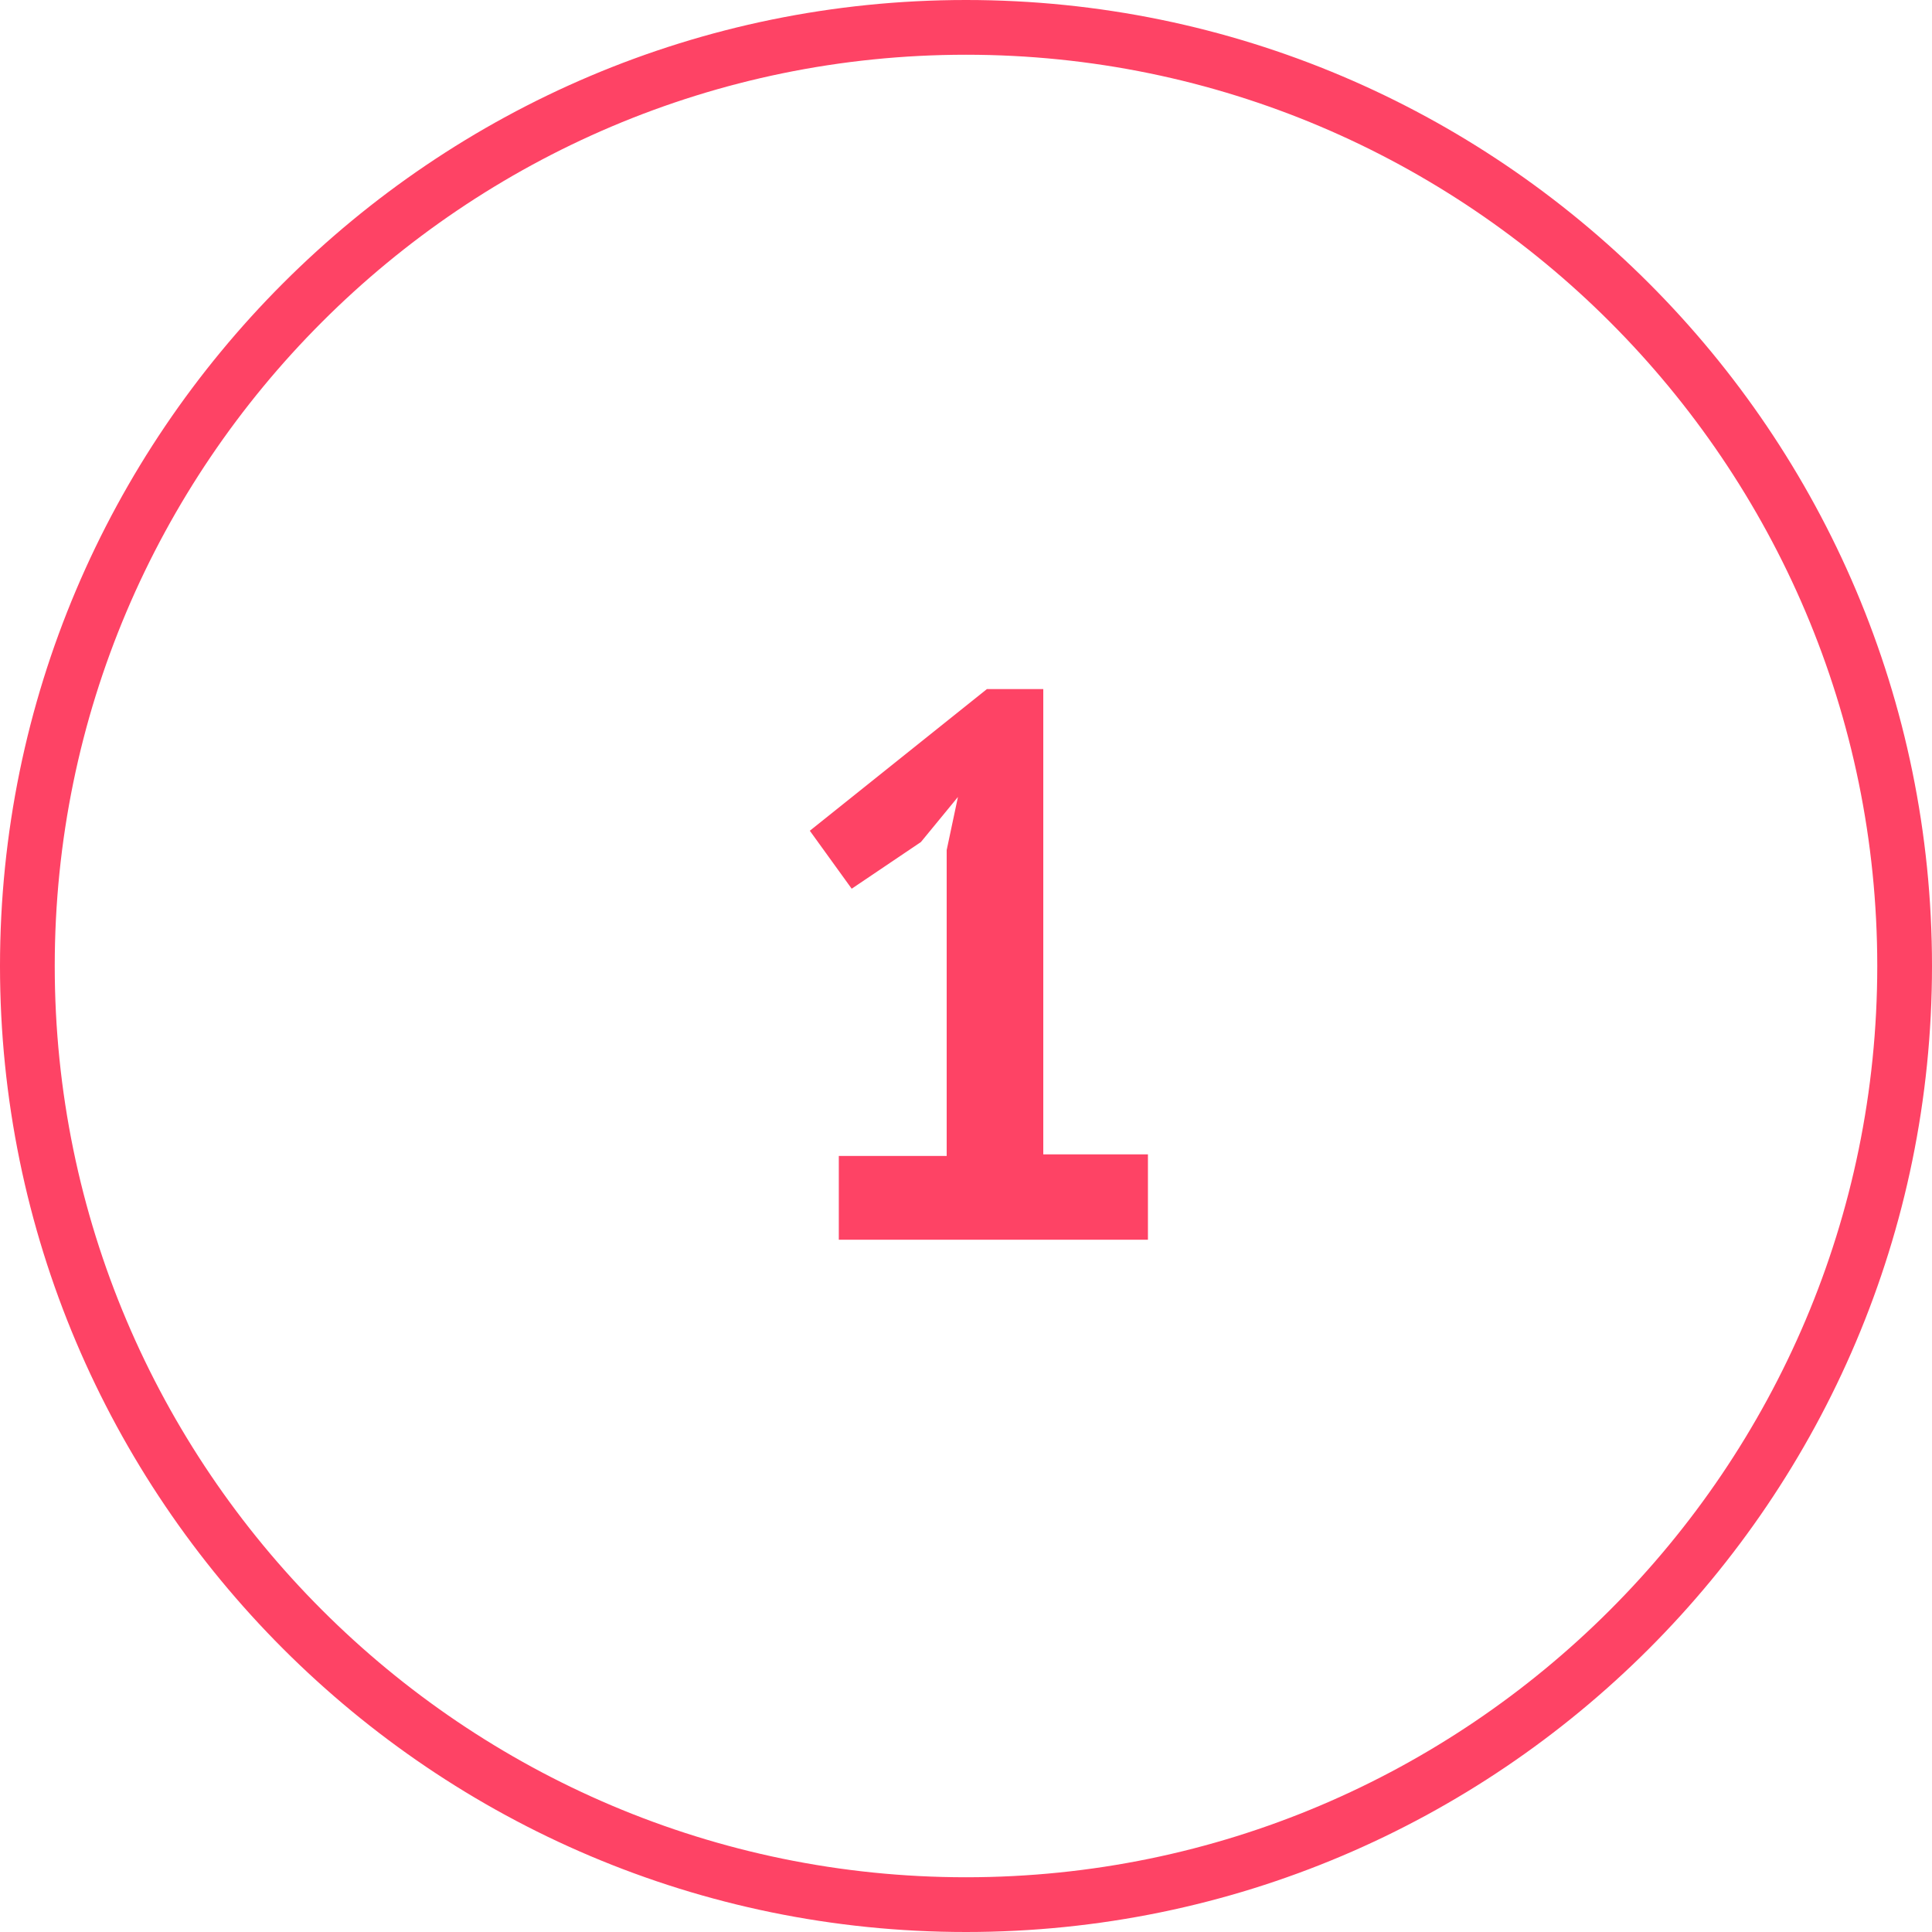 <svg viewBox="0 0 120 120" xmlns="http://www.w3.org/2000/svg"><g fill="#fe4365"><path d="M60 120C26.9 120 0 93.1 0 60S26.9 0 60 0s60 26.9 60 60-26.9 60-60 60zM60 3.4C28.8 3.4 3.4 28.8 3.4 60s25.4 56.6 56.6 56.6 56.6-25.4 56.6-56.6S91.2 3.4 60 3.4z"/><path d="M52.1 71.8h6.7v-19l.7-3.3-2.3 2.8-4.3 2.9-2.6-3.6 11-8.8h3.5v28.9h6.5V77H52.1z"/></g></svg>